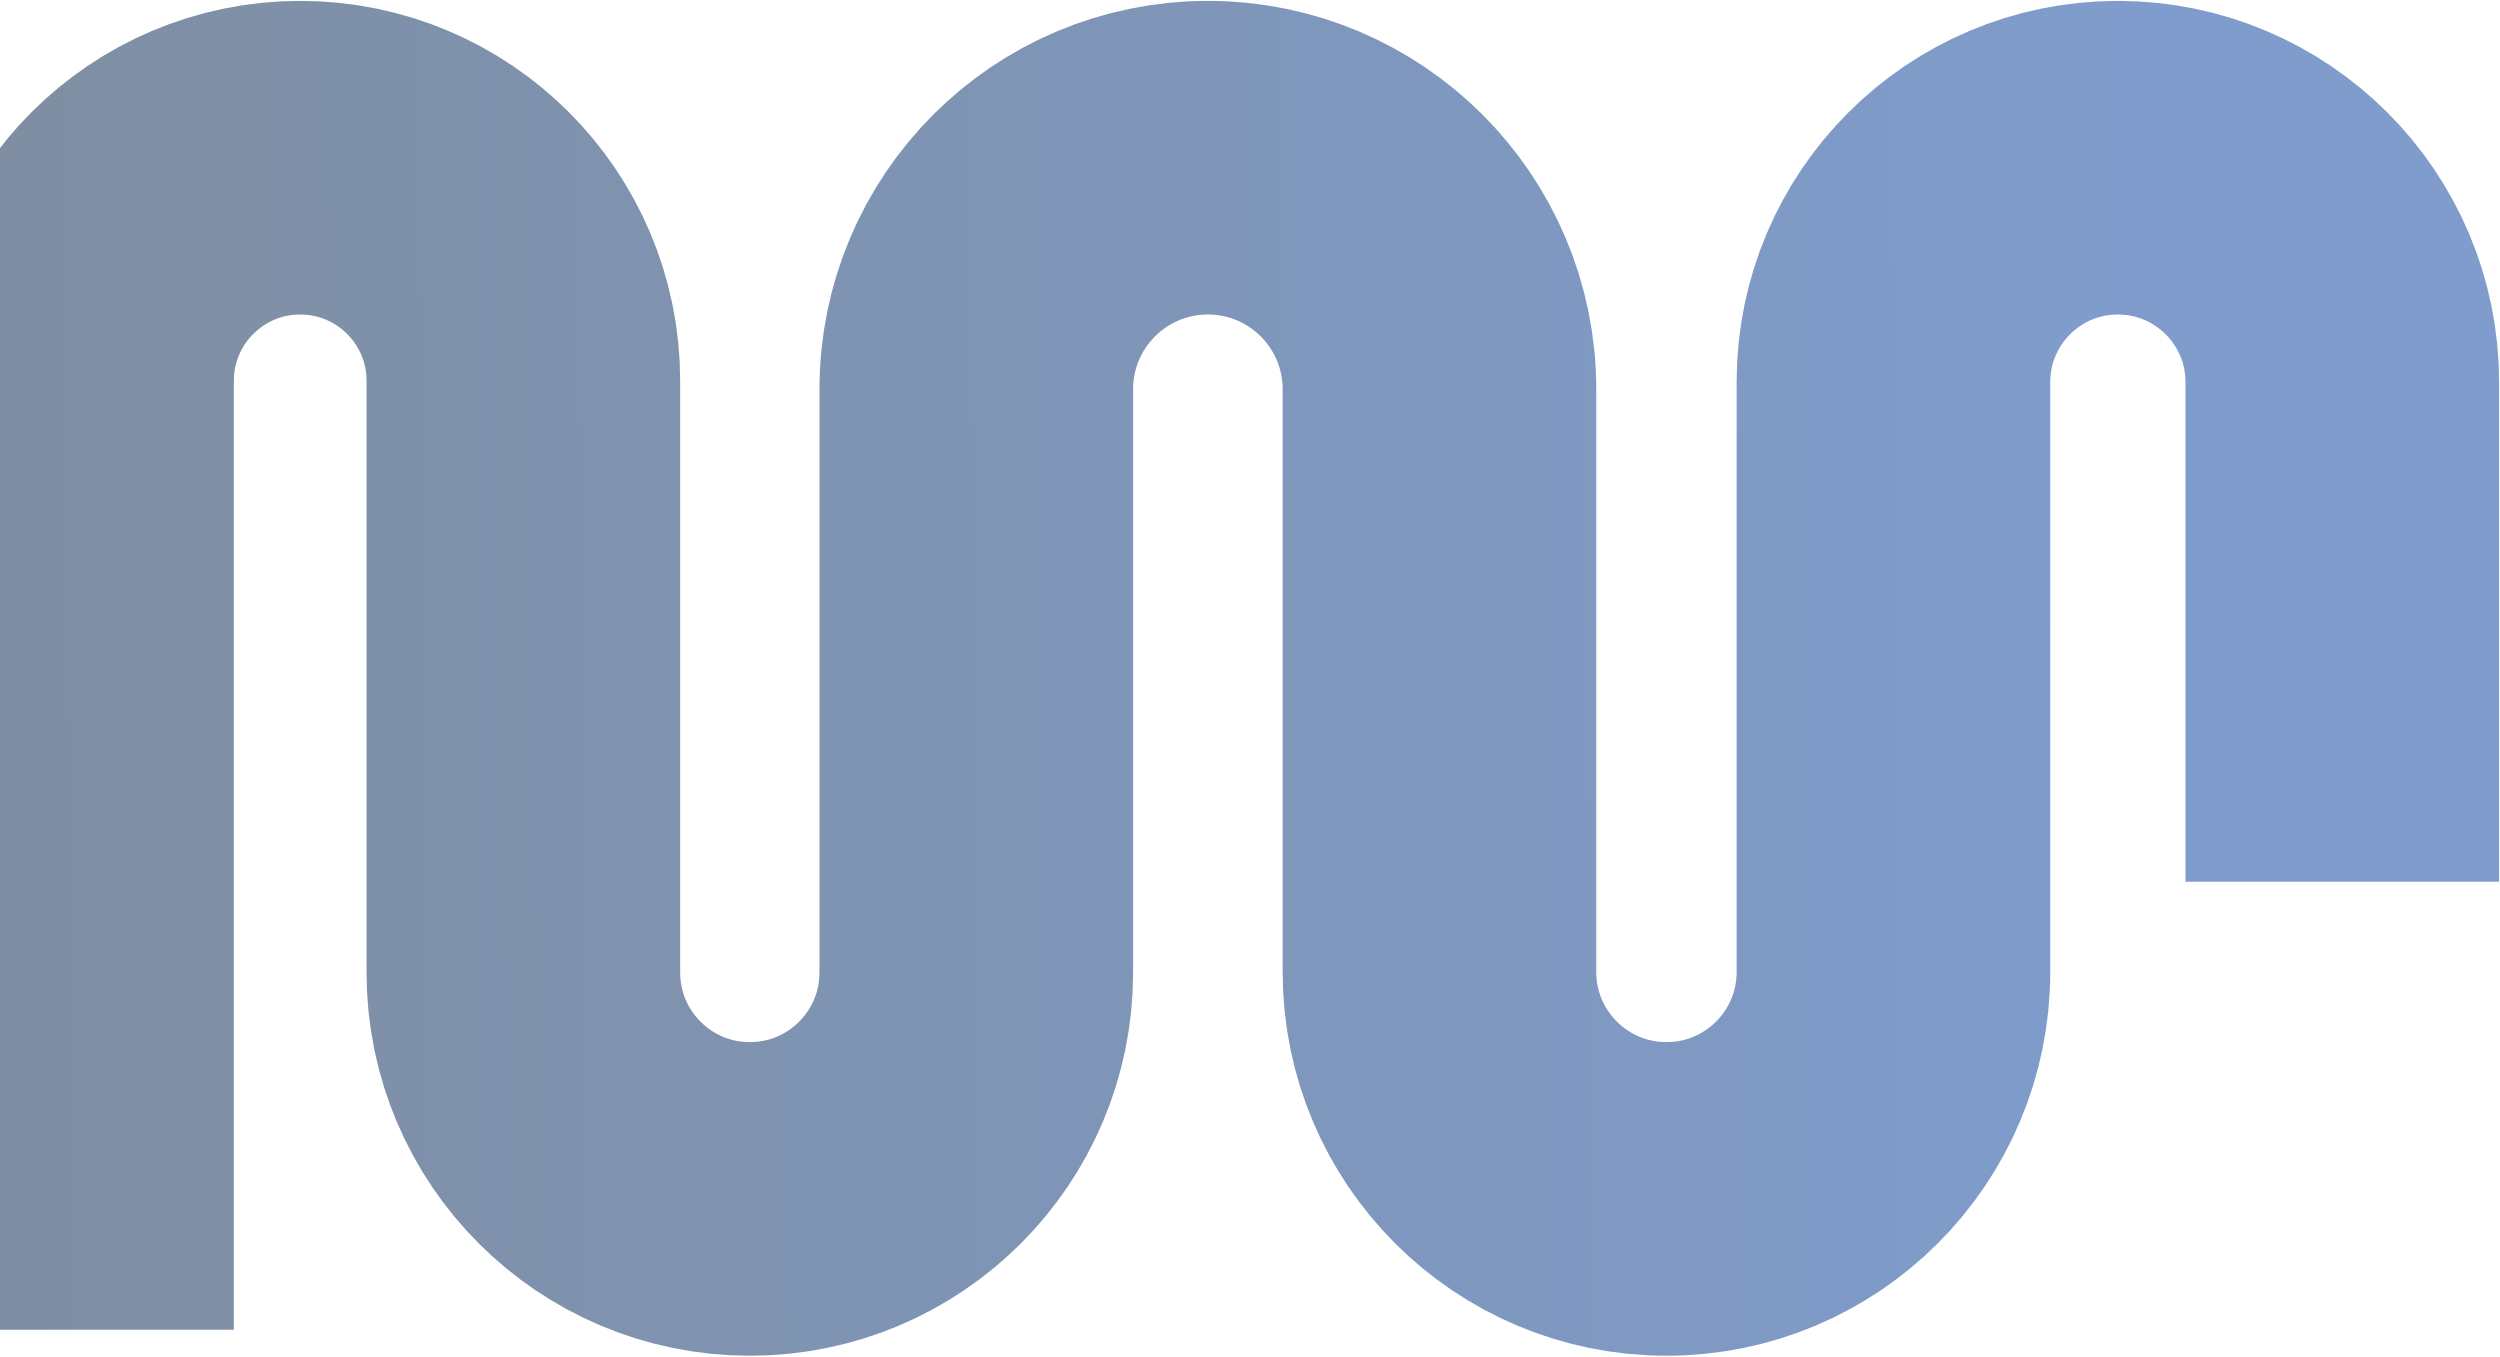 <svg width="1395" height="757" viewBox="0 0 1395 757" fill="none" xmlns="http://www.w3.org/2000/svg">
<g opacity="0.5">
<path d="M1307 492.007V213.229C1307 144.067 1250.93 88 1181.77 88V88C1112.61 88 1056.54 144.067 1056.54 213.229V542.339C1056.54 612.292 999.833 669 929.88 669V669C859.927 669 803.218 612.292 803.218 542.339V217.223C803.218 145.855 745.363 88 673.995 88V88C602.627 88 544.772 145.855 544.772 217.223V542.629C544.772 612.422 488.194 669 418.402 669V669C348.609 669 292.031 612.422 292.031 542.629V212.516C292.031 143.748 236.284 88 167.516 88V88C98.748 88 43 143.748 43 212.516V742" stroke="url(#paint0_linear_1645_19460)" stroke-width="175"/>
</g>
<defs>
<linearGradient id="paint0_linear_1645_19460" x1="1207.73" y1="388.498" x2="-81.08" y2="395.659" gradientUnits="userSpaceOnUse">
<stop stop-color="#003A9B"/>
<stop offset="1" stop-color="#001C40"/>
</linearGradient>
</defs>
</svg>
